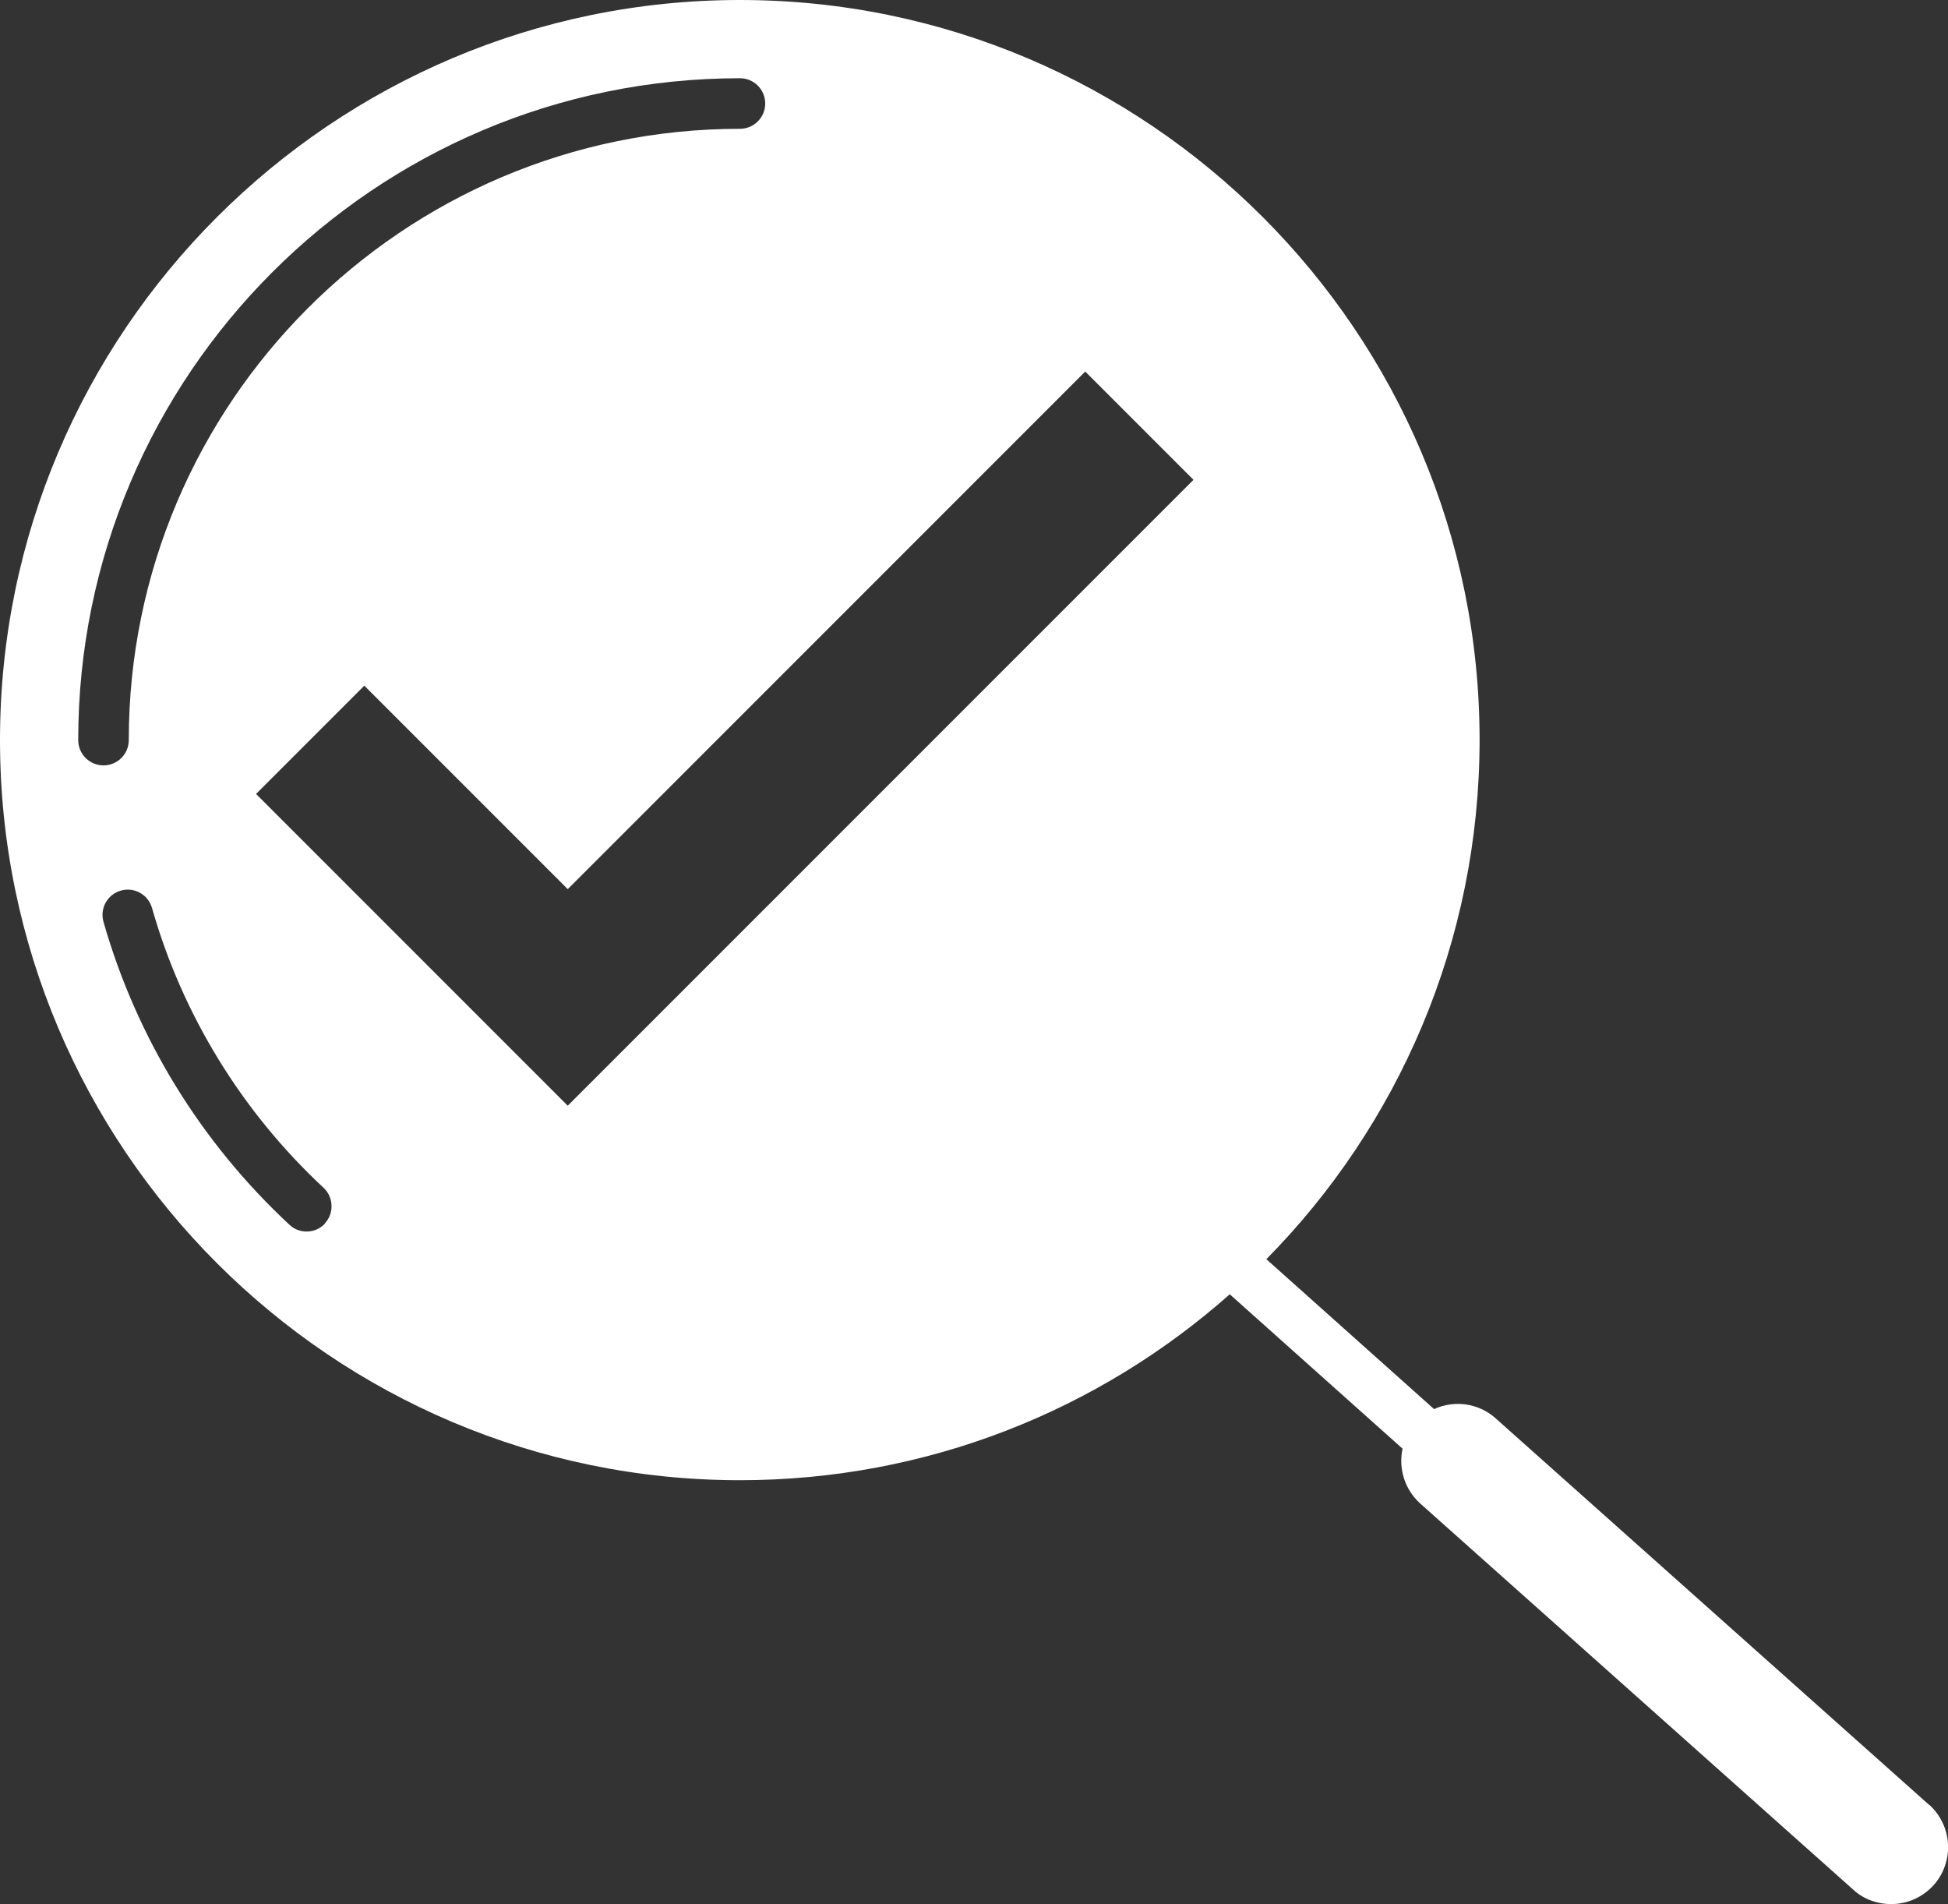 <?xml version="1.0" encoding="UTF-8"?><svg id="_レイヤー_2" xmlns="http://www.w3.org/2000/svg" viewBox="0 0 65.5 64.01"><rect x="0" y="0" width="65.5" height="64.01" fill="#333333" stroke="none"/><g id="_レイヤー_1-2"><path d="m64.86,60.67l-14.57-12.99c-.58-.52-1.4-.62-2.07-.31l-5.64-5.04c4.43-4.49,7.17-10.66,7.17-17.46C49.75,11.16,38.59,0,24.88,0S0,11.16,0,24.88s11.16,24.88,24.88,24.88c6.31,0,12.08-2.36,16.47-6.25l5.81,5.19c-.14.65.06,1.36.59,1.84l14.57,12.99c.36.33.82.48,1.27.48.53,0,1.05-.22,1.43-.64.7-.79.63-1.99-.15-2.7ZM2.63,24.88C2.63,12.61,12.61,2.63,24.88,2.63c.47,0,.85.38.85.85s-.38.85-.85.85C13.55,4.33,4.33,13.55,4.33,24.88c0,.47-.38.85-.85.85s-.85-.38-.85-.85Zm8.3,16.25c-.17.18-.39.27-.62.27-.21,0-.41-.07-.58-.23-2.98-2.77-5.14-6.29-6.25-10.18-.13-.45.13-.92.58-1.05.45-.13.92.13,1.05.58,1.02,3.59,3.02,6.85,5.77,9.41.34.32.36.86.04,1.2Zm8.16-3.96l-10.48-10.48,3.64-3.64,6.84,6.84,17.4-17.4,3.64,3.64-21.04,21.04Z" style="fill:#fff;"/></g></svg>